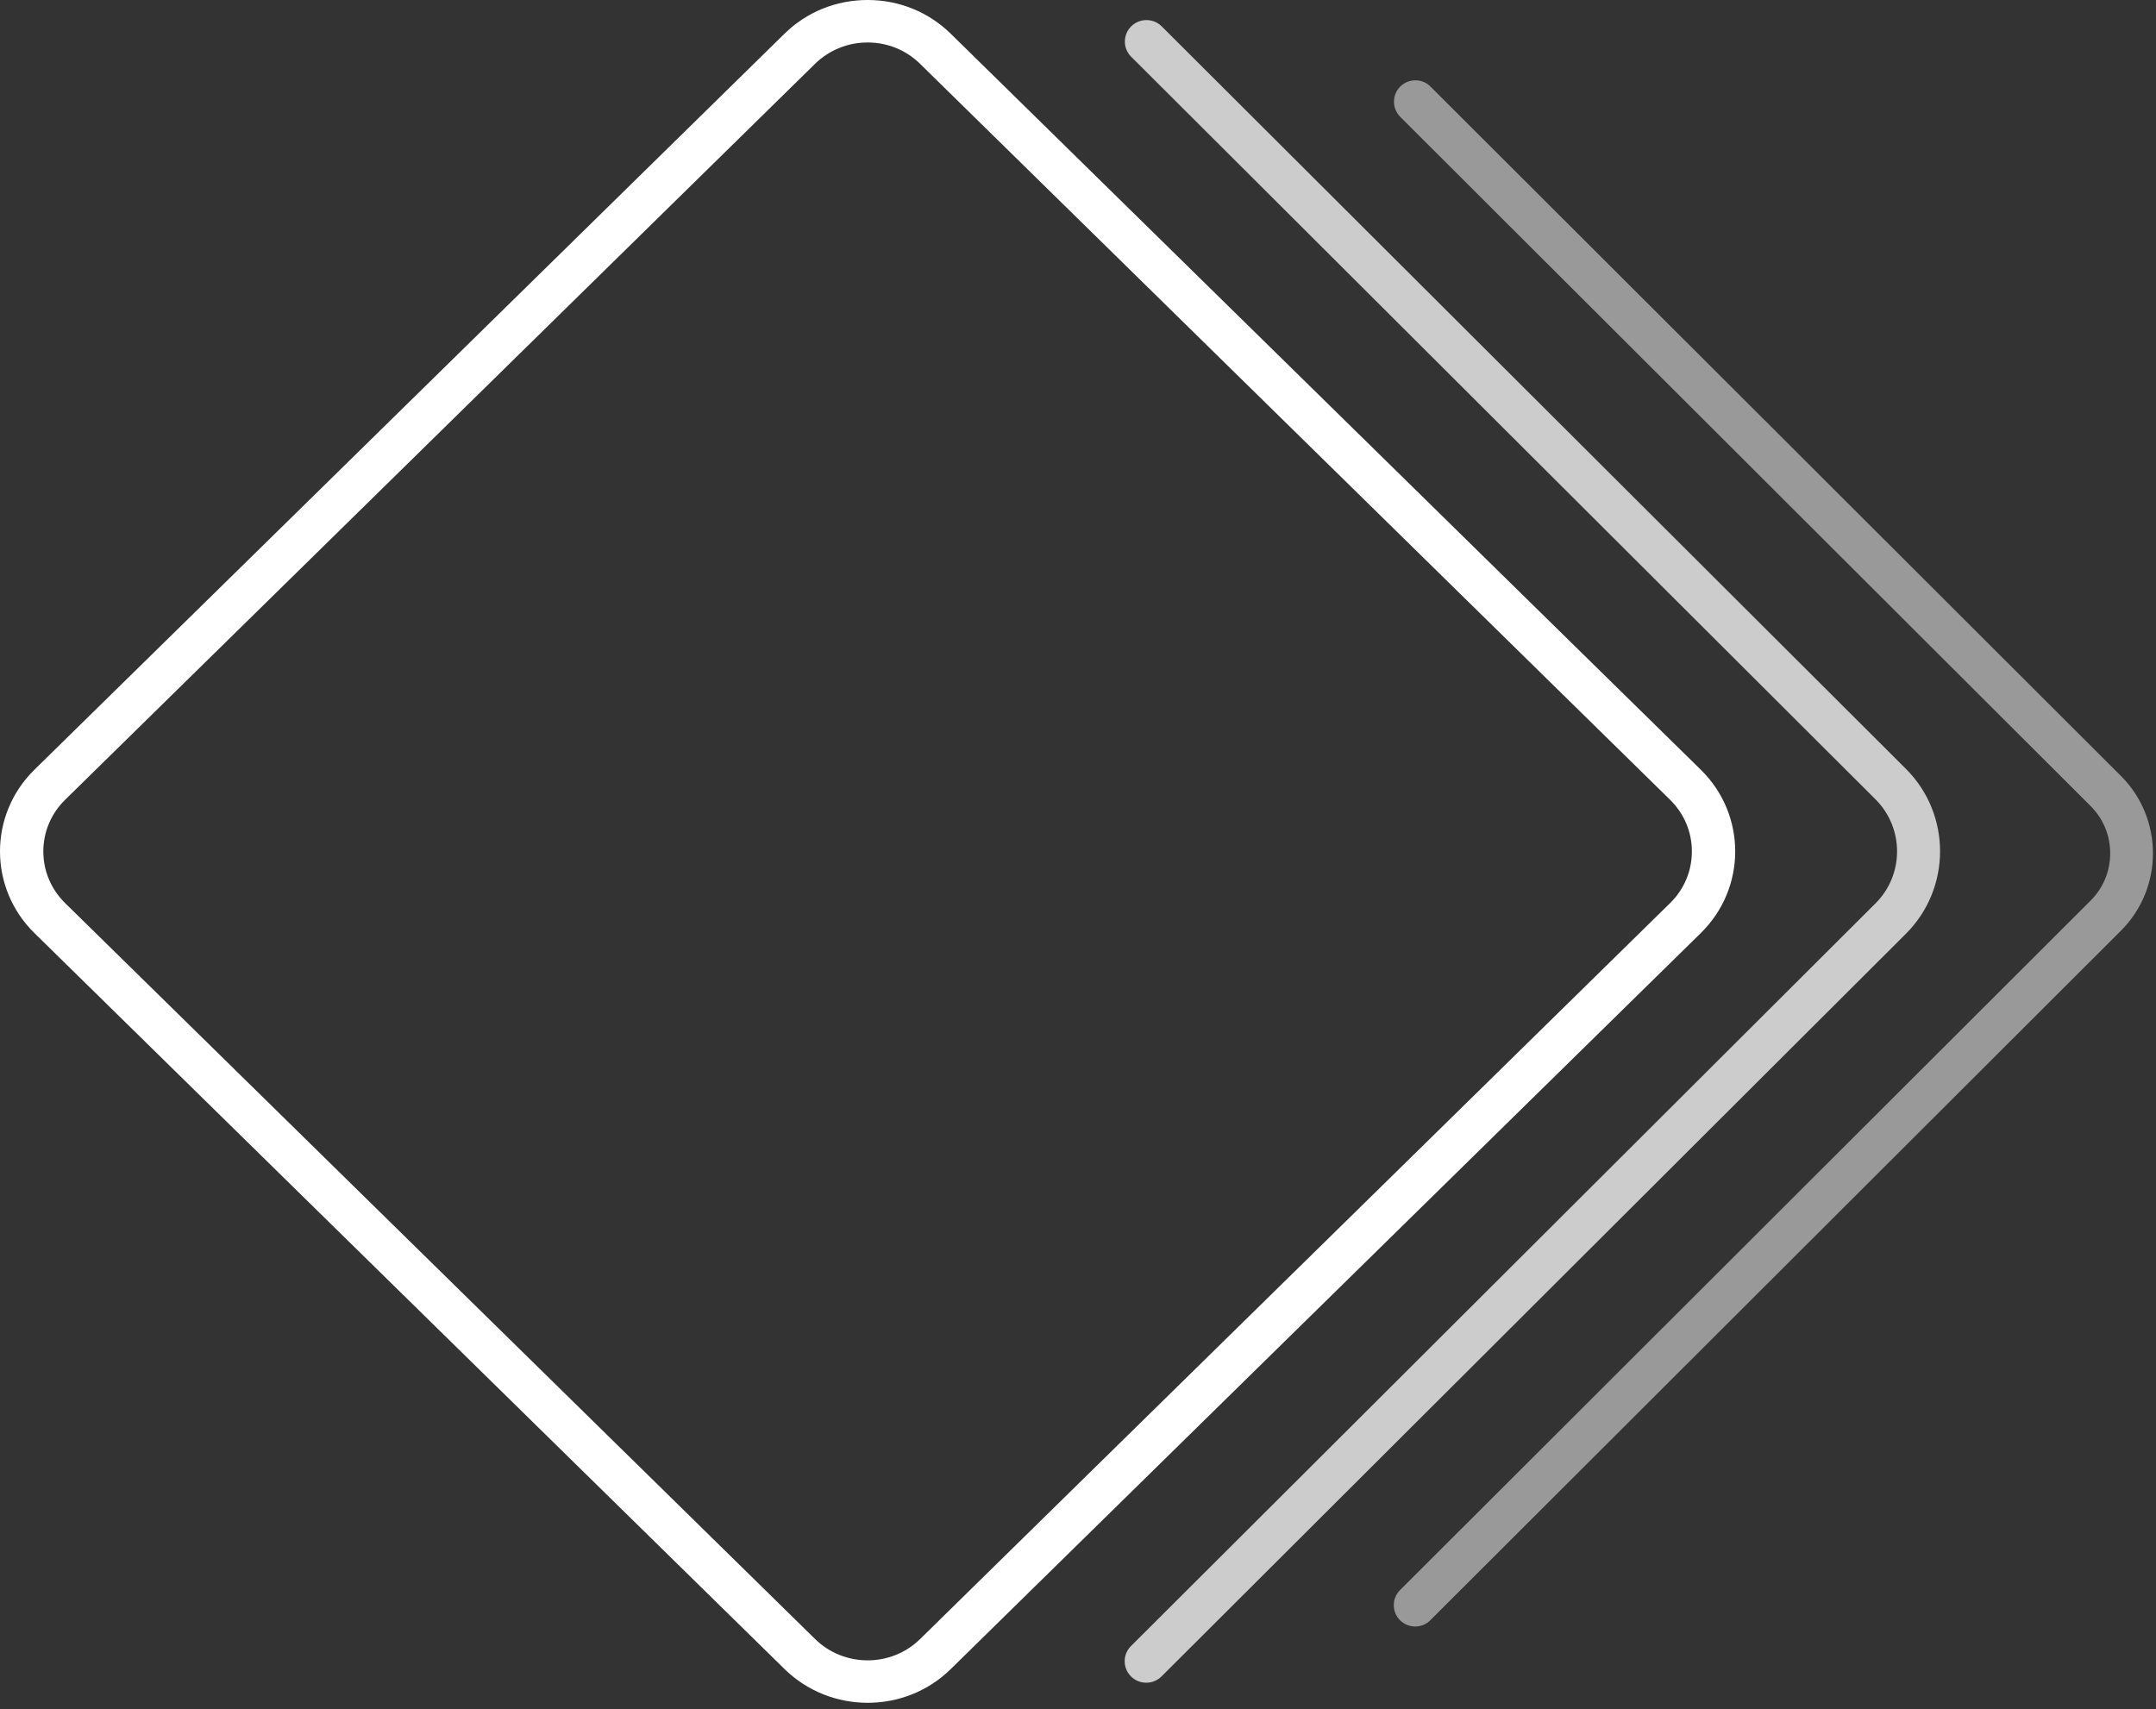 <svg width="333" height="264" viewBox="0 0 333 264" fill="none" xmlns="http://www.w3.org/2000/svg">
<rect x="0" y="0" width="333" height="264" fill="#333333" stroke="none"/>
<path opacity="0.75" d="M294.374 118.772L179.498 4.144C178.891 3.496 178.03 3.102 177.069 3.102C175.234 3.102 173.737 4.581 173.737 6.427C173.737 7.328 174.104 8.145 174.683 8.737L174.697 8.751C174.711 8.765 174.726 8.779 174.74 8.793L289.672 123.477C294.12 127.915 294.12 135.129 289.672 139.553L174.754 254.208C174.104 254.814 173.709 255.673 173.709 256.617C173.709 258.449 175.192 259.942 177.041 259.942C177.973 259.942 178.806 259.562 179.413 258.956L294.374 144.244C301.406 137.214 301.406 125.788 294.374 118.772Z" fill="white"/>
<path opacity="0.5" d="M327.57 119.851L221.015 13.448C220.382 12.773 219.524 12.408 218.609 12.408C216.781 12.408 215.304 13.883 215.304 15.709C215.304 16.566 215.641 17.395 216.246 18.027L322.9 124.515C324.855 126.467 325.925 129.052 325.925 131.819C325.925 134.586 324.855 137.171 322.9 139.123L216.316 245.555C215.641 246.187 215.275 247.044 215.275 247.957C215.275 249.783 216.752 251.258 218.581 251.258C219.467 251.258 220.311 250.907 220.93 250.275L327.57 143.787C334.182 137.185 334.182 126.453 327.57 119.851Z" fill="white"/>
<path d="M134.011 263.045C129.359 263.045 124.708 261.3 121.165 257.823L5.313 144.136C-1.771 137.184 -1.771 125.861 5.313 118.908L121.151 5.222C124.594 1.843 129.146 0 134.011 0C138.876 0 143.428 1.857 146.857 5.222L262.695 118.908C269.779 125.861 269.779 137.184 262.695 144.136L146.857 257.823C143.315 261.314 138.663 263.045 134.011 263.045ZM134.011 6.562C130.938 6.562 128.065 7.735 125.888 9.857L10.05 123.557C7.888 125.68 6.693 128.514 6.693 131.529C6.693 134.545 7.888 137.365 10.05 139.501L125.888 253.188C130.369 257.586 137.653 257.586 142.12 253.188L257.958 139.501C260.12 137.379 261.315 134.545 261.315 131.529C261.315 128.514 260.12 125.694 257.958 123.557L142.12 9.871C139.957 7.735 137.07 6.562 134.011 6.562Z" fill="white"/>
</svg>
